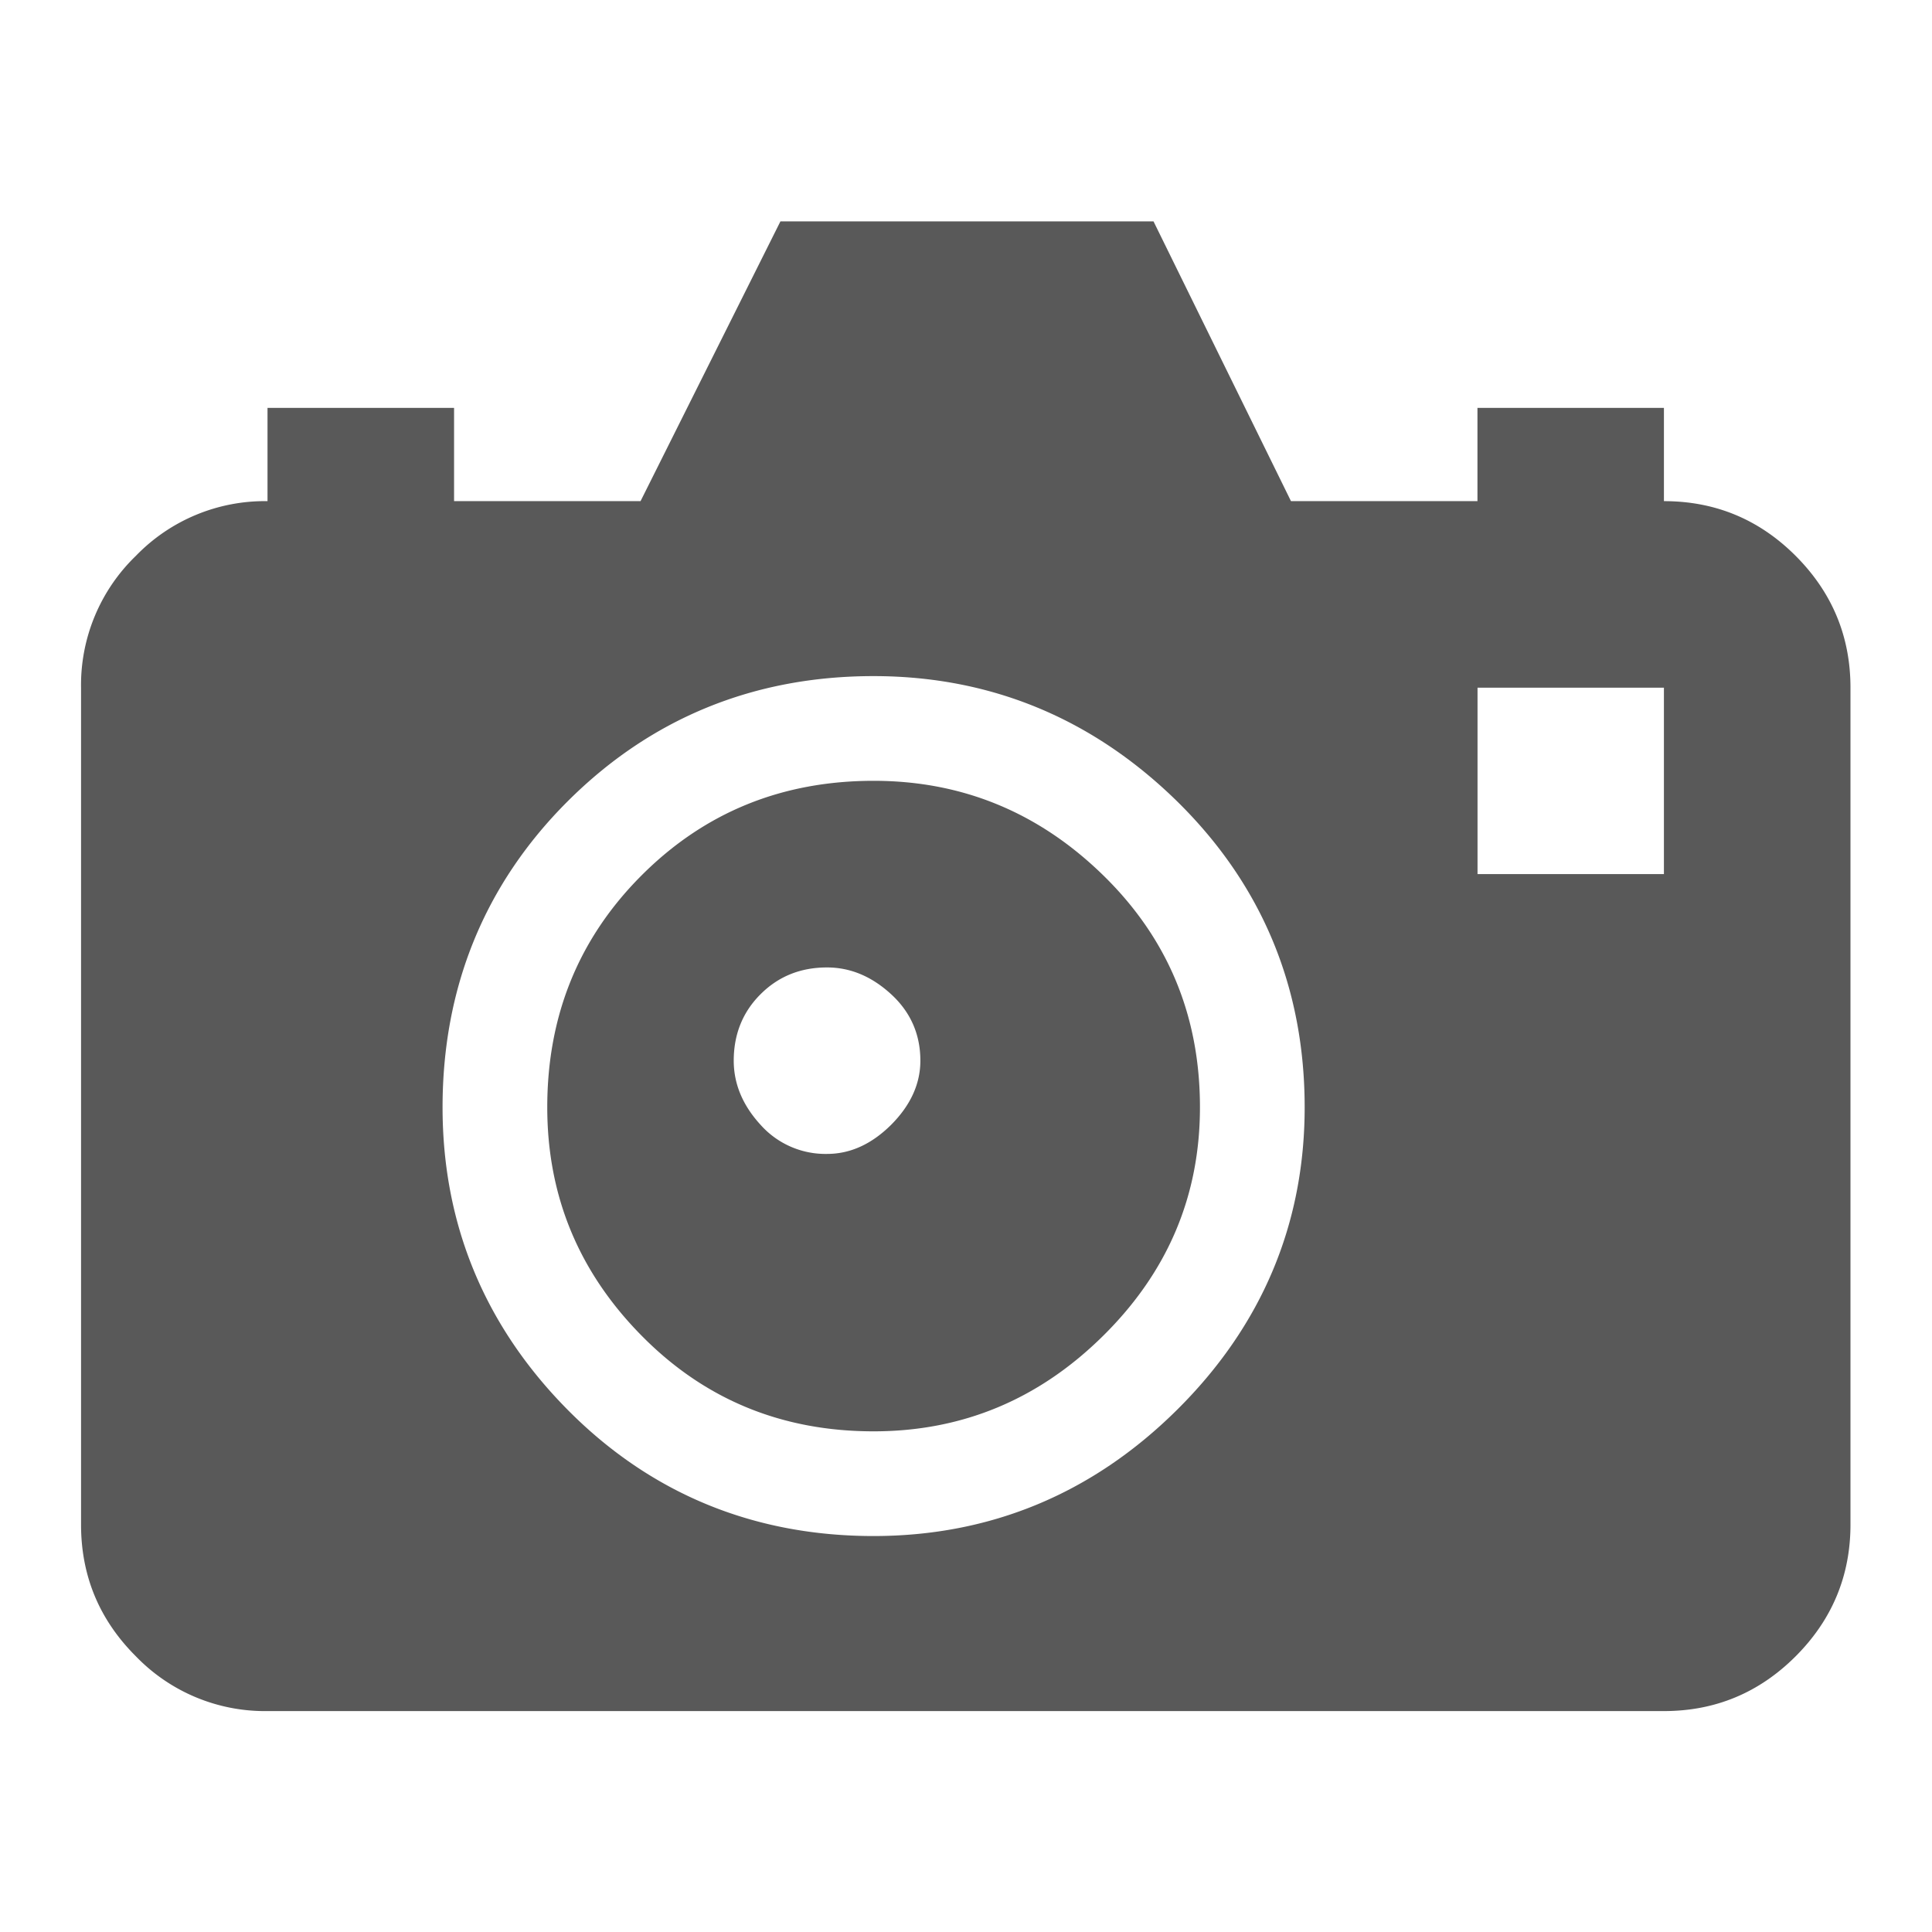 <svg xmlns="http://www.w3.org/2000/svg" width="32" height="32" viewBox="0 0 32 32">
    <defs>
        <clipPath id="a">
            <path d="M0 24h24V0H0z"/>
        </clipPath>
    </defs>
    <g clip-path="url(#a)" transform="matrix(1.333 0 0 -1.333 0 32)">
        <path fill="#595959" d="M20.675 13.145h-2.316v2.316h2.316zm-6.054-6.661c-1.047-1.037-2.315-1.564-3.767-1.564-1.494 0-2.776.531-3.806 1.574-1.029 1.042-1.549 2.304-1.549 3.753 0 1.49.522 2.771 1.554 3.802 1.033 1.031 2.311 1.556 3.801 1.556 1.448 0 2.711-.521 3.761-1.545 1.059-1.035 1.596-2.316 1.596-3.813 0-1.453-.535-2.719-1.59-3.763m7.691 10.615c-.454.454-1 .68-1.637.68v1.159h-2.317v-1.159h-2.317l-1.708 3.476H9.697l-1.738-3.476H5.642v1.159H3.324v-1.159a2.228 2.228 0 0 1-1.636-.68 2.23 2.23 0 0 1-.681-1.638V5.063c0-.637.226-1.183.681-1.637a2.229 2.229 0 0 1 1.636-.681h17.351c.637 0 1.183.227 1.637.681.453.454.681 1 .681 1.637v10.398c0 .638-.228 1.184-.681 1.638M11.073 10.03c-.243-.241-.508-.362-.797-.362a1.08 1.08 0 0 0-.826.362c-.221.241-.333.507-.333.797 0 .328.112.605.333.825.223.223.498.333.826.333.289 0 .554-.11.797-.333.24-.22.363-.497.363-.825 0-.29-.123-.556-.363-.797m-.218 4.274c-1.139 0-2.1-.392-2.882-1.174-.782-.782-1.173-1.743-1.173-2.882 0-1.102.391-2.047 1.173-2.839.782-.793 1.743-1.188 2.882-1.188 1.101 0 2.052.395 2.853 1.188.801.792 1.202 1.737 1.202 2.839 0 1.139-.401 2.1-1.202 2.882-.801.782-1.752 1.174-2.853 1.174"/>
    </g>
</svg>
